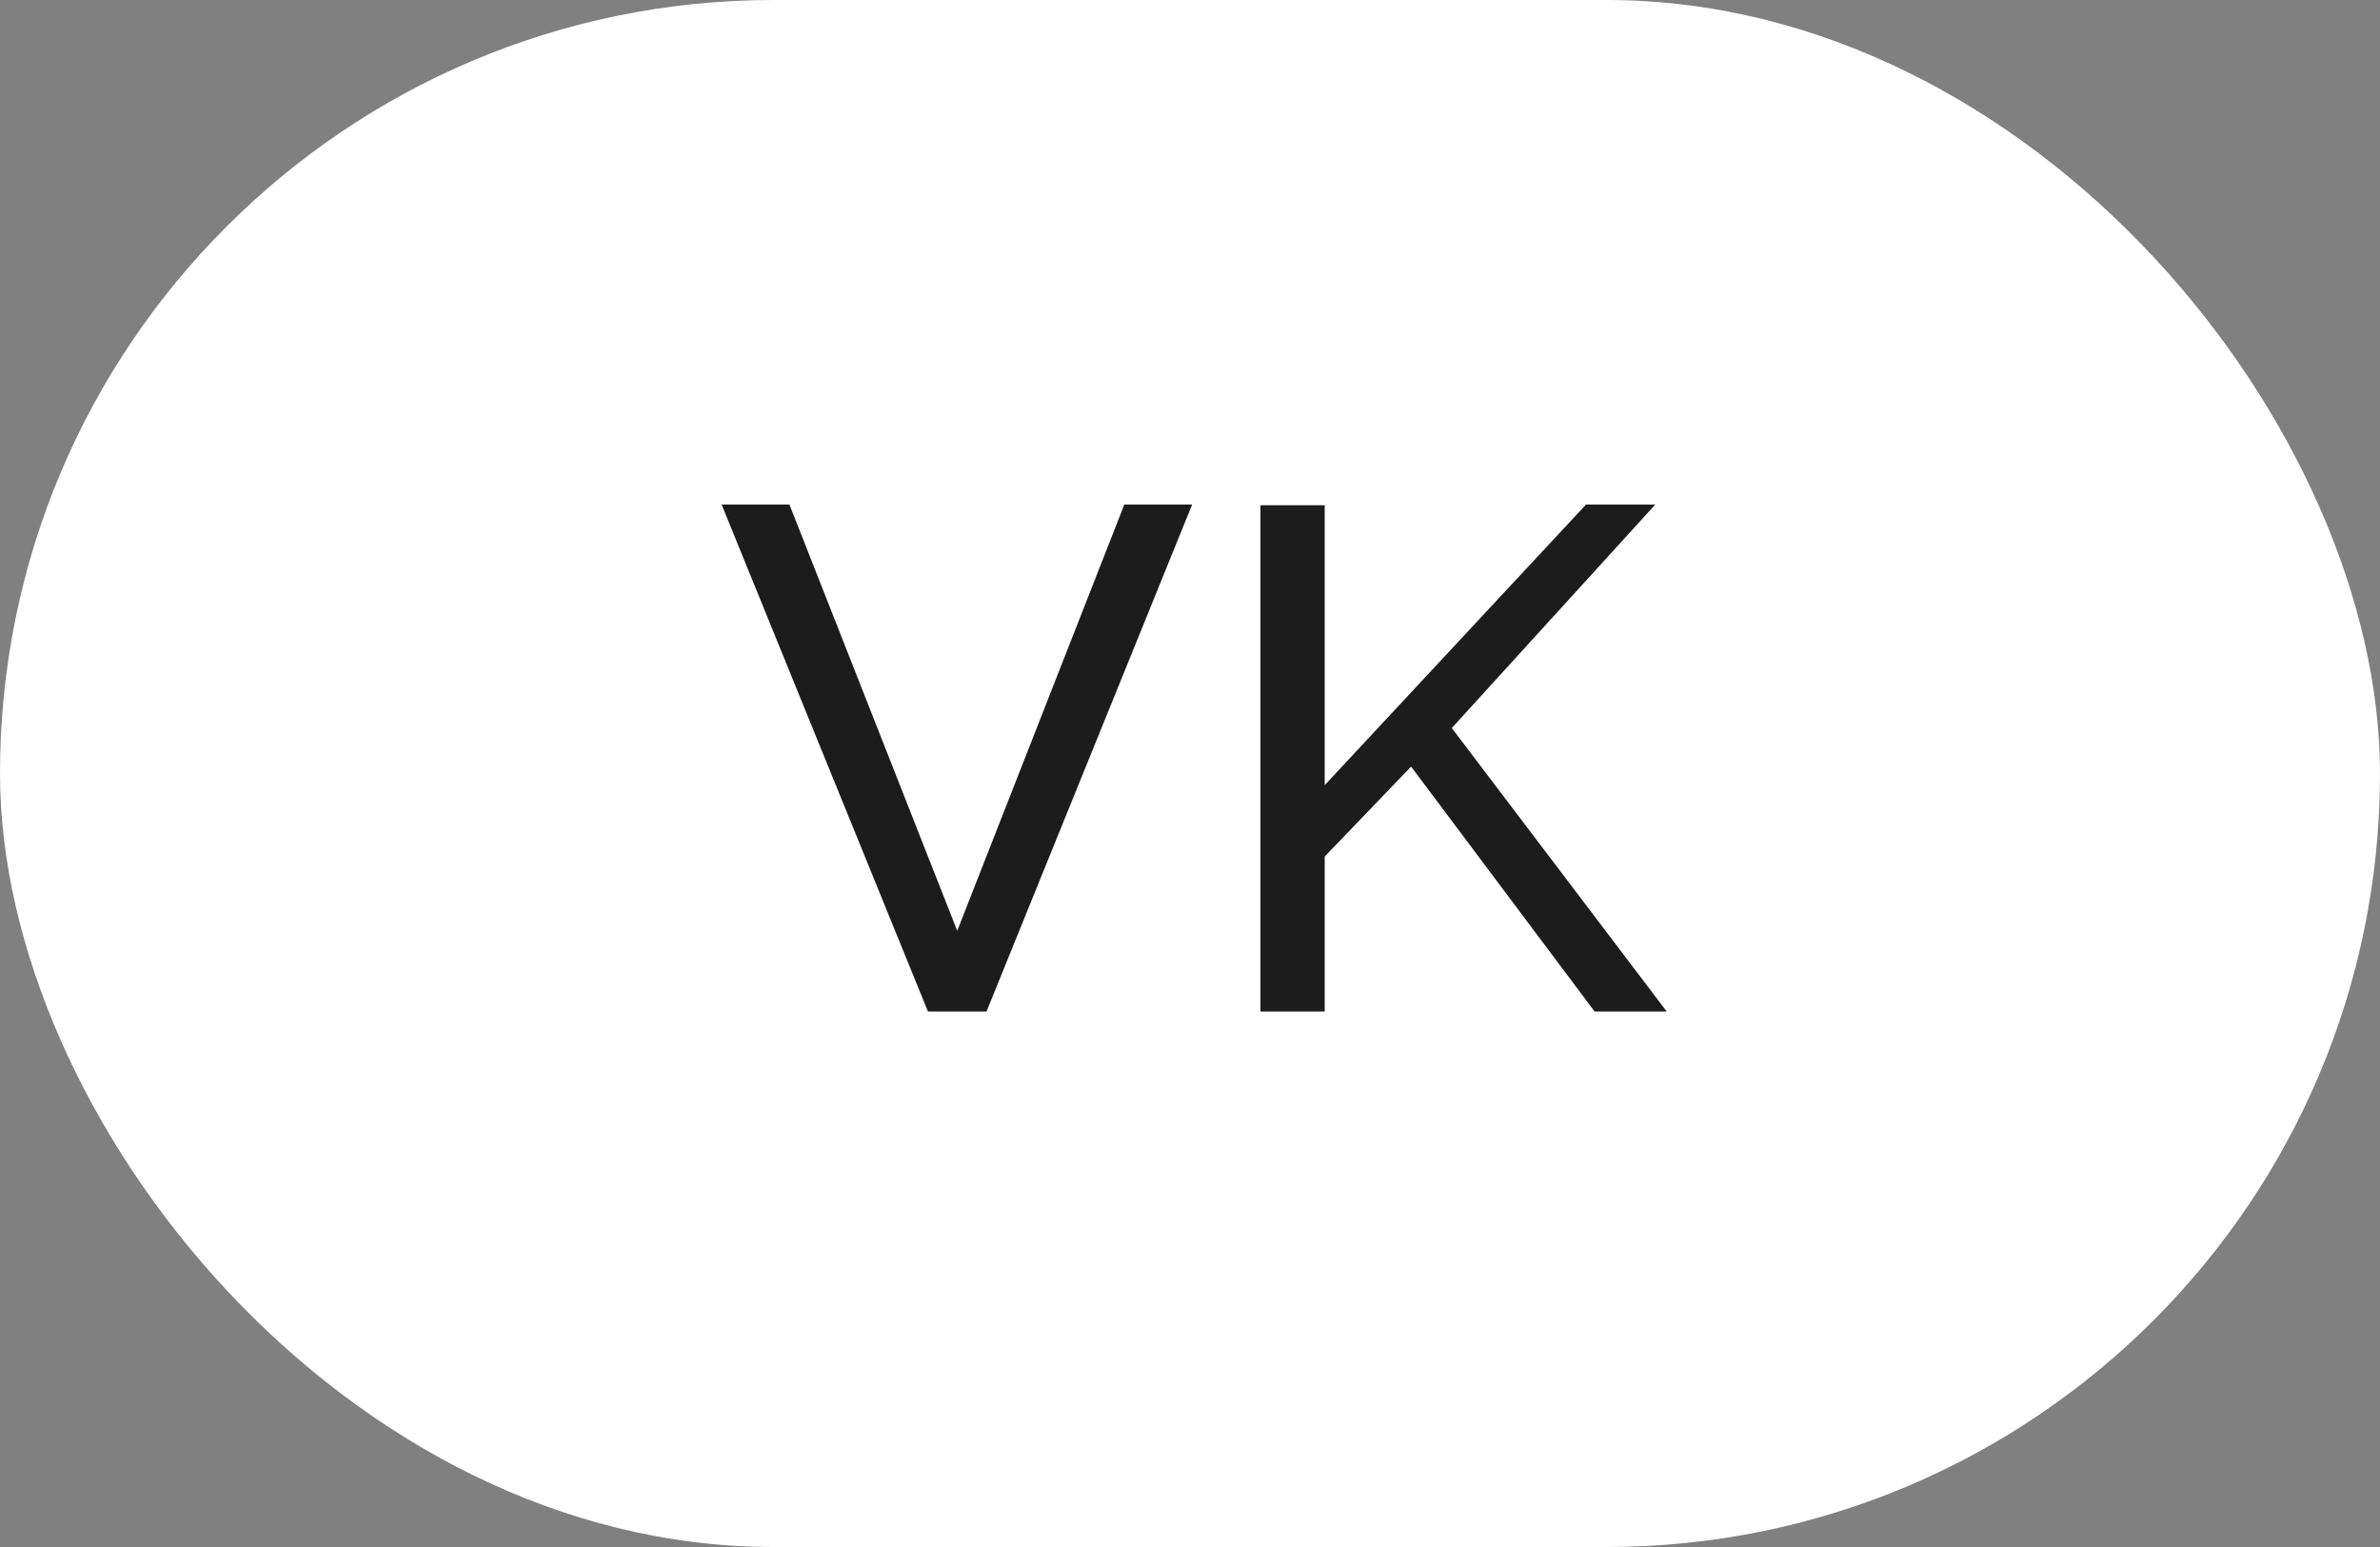 <?xml version="1.0" encoding="UTF-8"?> <svg xmlns="http://www.w3.org/2000/svg" width="40" height="26" viewBox="0 0 40 26" fill="none"><rect x="0" y="0" width="40" height="26" fill="#808080" stroke="none"/><rect width="40" height="26" rx="13" fill="white"></rect><path d="M13.268 8.48L16.088 15.644L18.896 8.48H20.036L16.58 17H15.596L12.128 8.48H13.268ZM21.184 17V8.492H22.264V13.196L26.656 8.48H27.82L24.4 12.236L28.012 17H26.8L23.716 12.884L22.264 14.396V17H21.184Z" fill="#1C1C1C"></path></svg> 